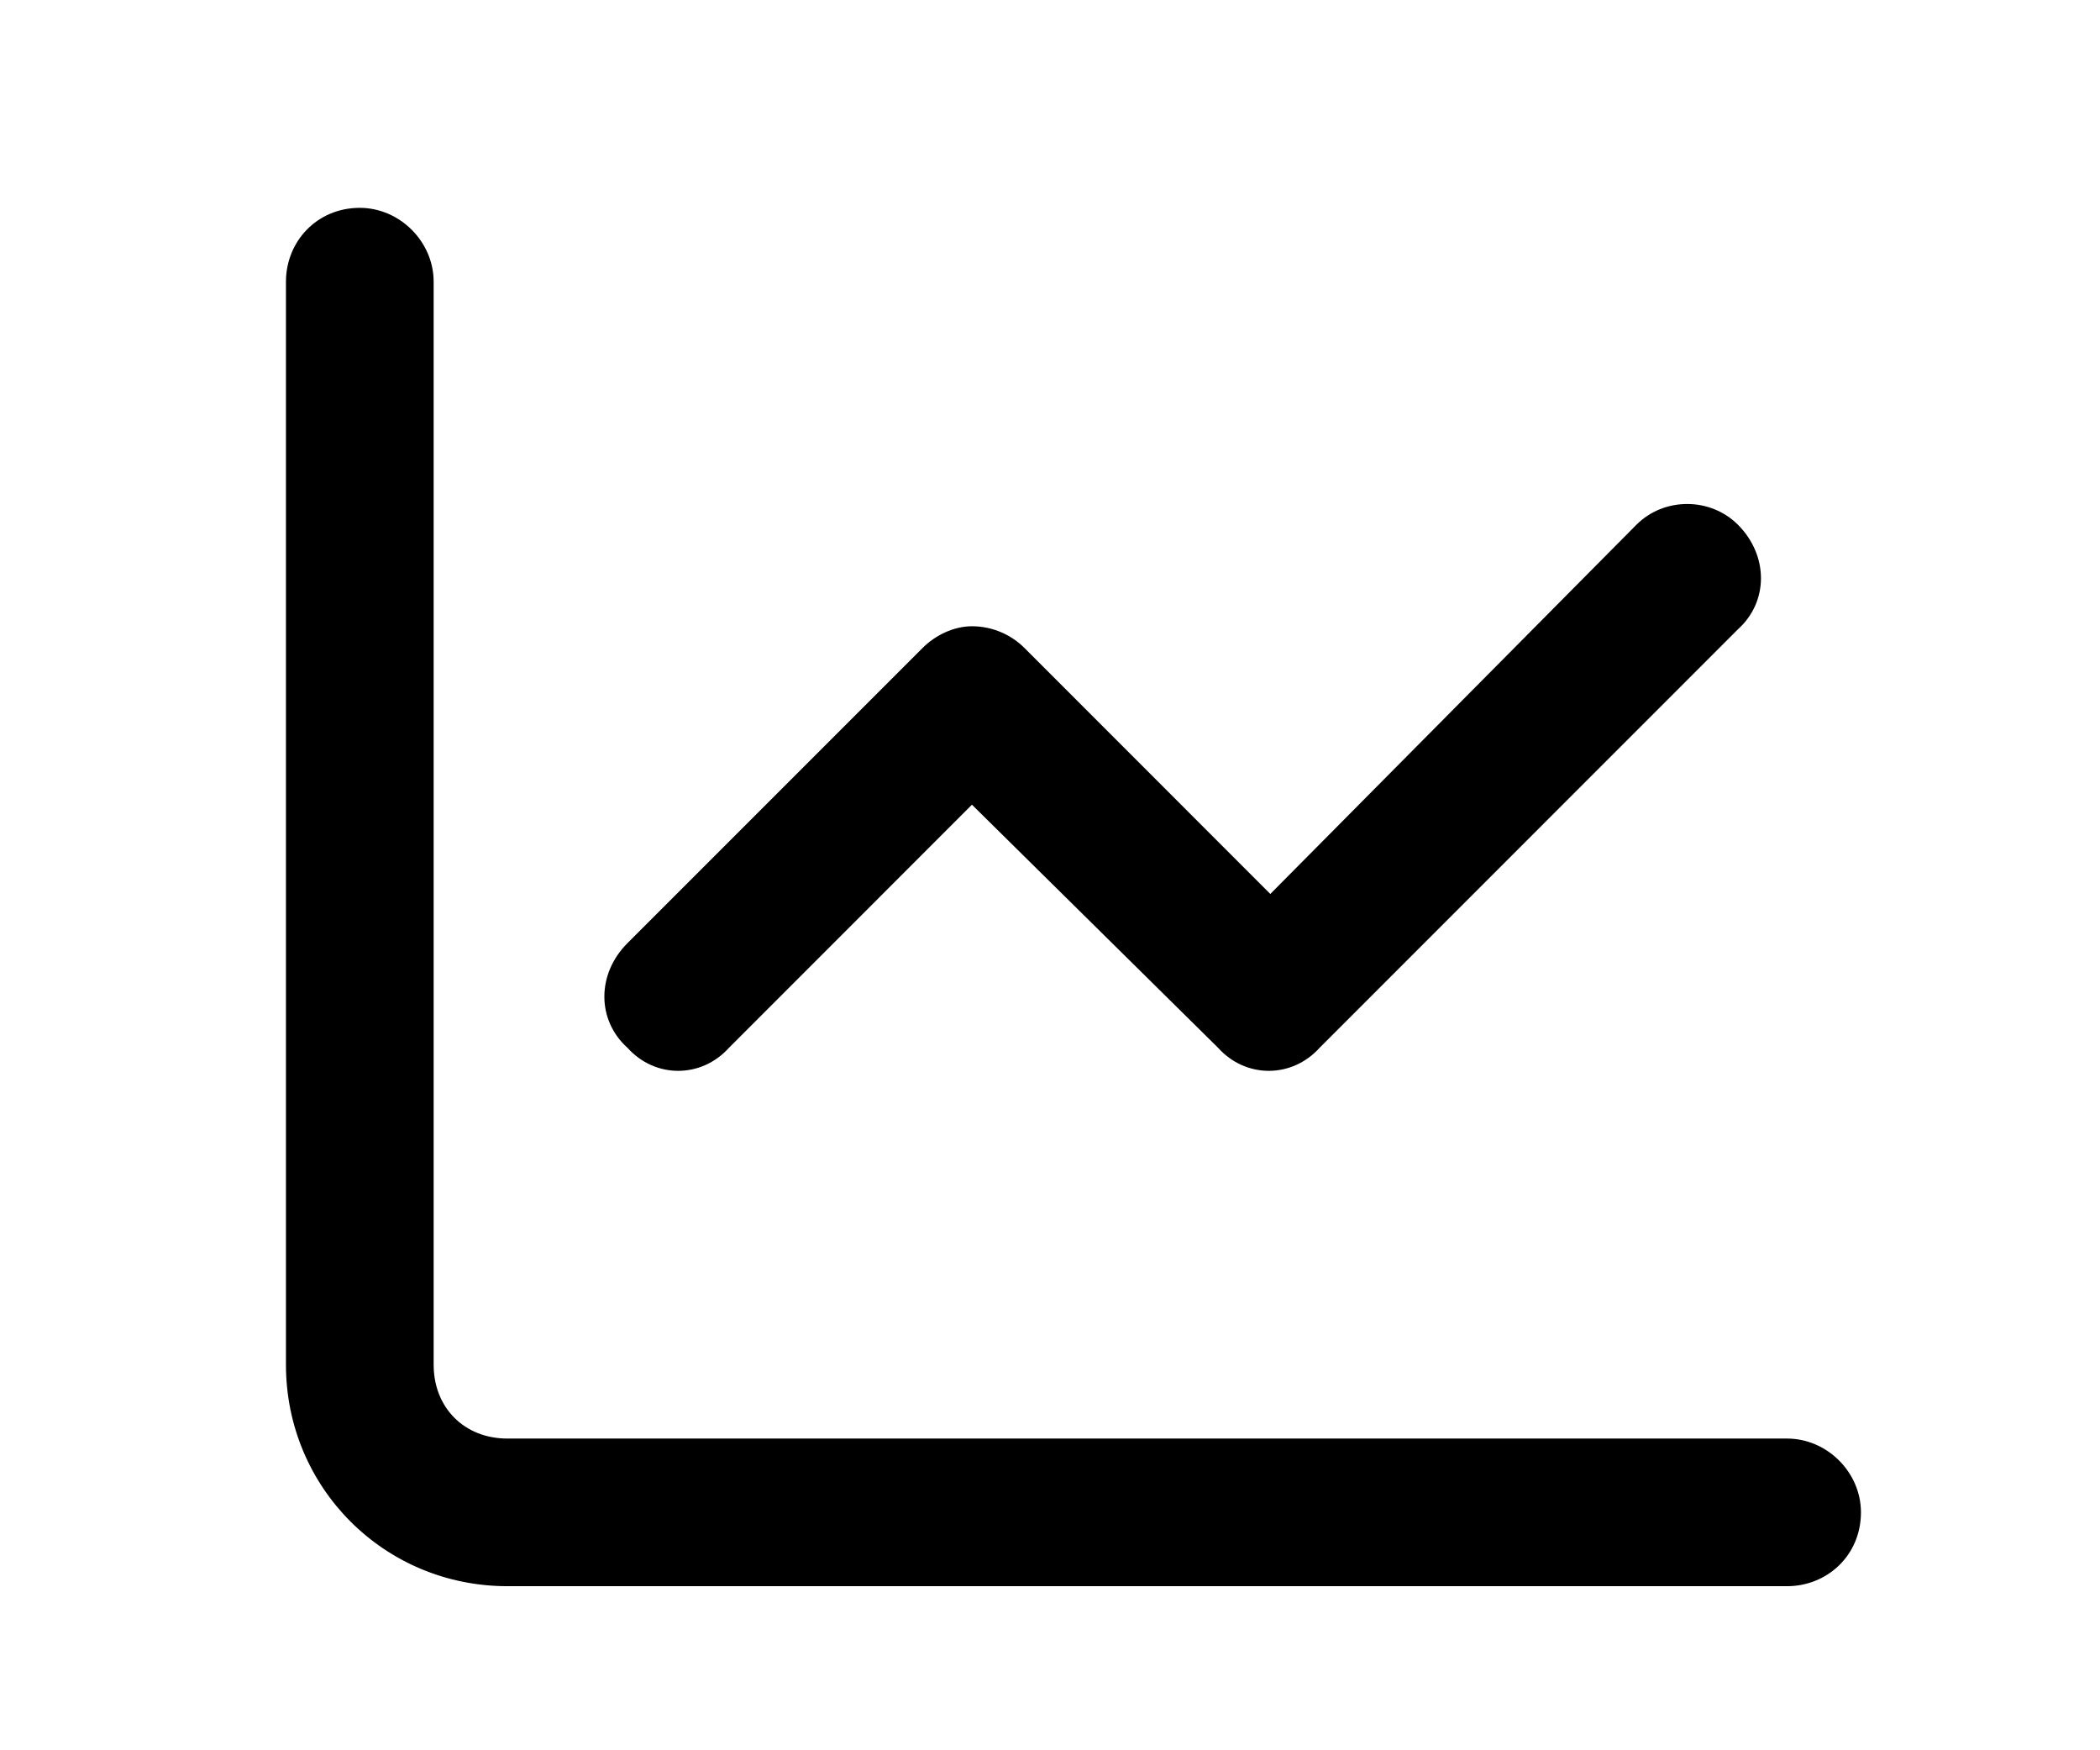 <?xml version="1.0" encoding="UTF-8"?>
<svg xmlns="http://www.w3.org/2000/svg" width="24" height="20" viewBox="0 0 24 20" fill="none">
  <path d="M4.956 15.594C4.956 16.086 5.307 16.438 5.799 16.438H20.424C20.881 16.438 21.268 16.824 21.268 17.281C21.268 17.773 20.881 18.125 20.424 18.125H5.799C4.393 18.125 3.268 17 3.268 15.594V3.219C3.268 2.762 3.62 2.375 4.112 2.375C4.569 2.375 4.956 2.762 4.956 3.219V15.594ZM15.081 11.973C14.764 12.324 14.237 12.324 13.921 11.973L11.108 9.195L8.331 11.973C8.014 12.324 7.487 12.324 7.171 11.973C6.819 11.656 6.819 11.129 7.171 10.777L10.546 7.402C10.686 7.262 10.897 7.156 11.108 7.156C11.354 7.156 11.565 7.262 11.706 7.402L14.518 10.215L18.702 5.996C19.018 5.68 19.546 5.68 19.862 5.996C20.213 6.348 20.213 6.875 19.862 7.191L15.081 11.973Z" fill="black"></path>
</svg>
